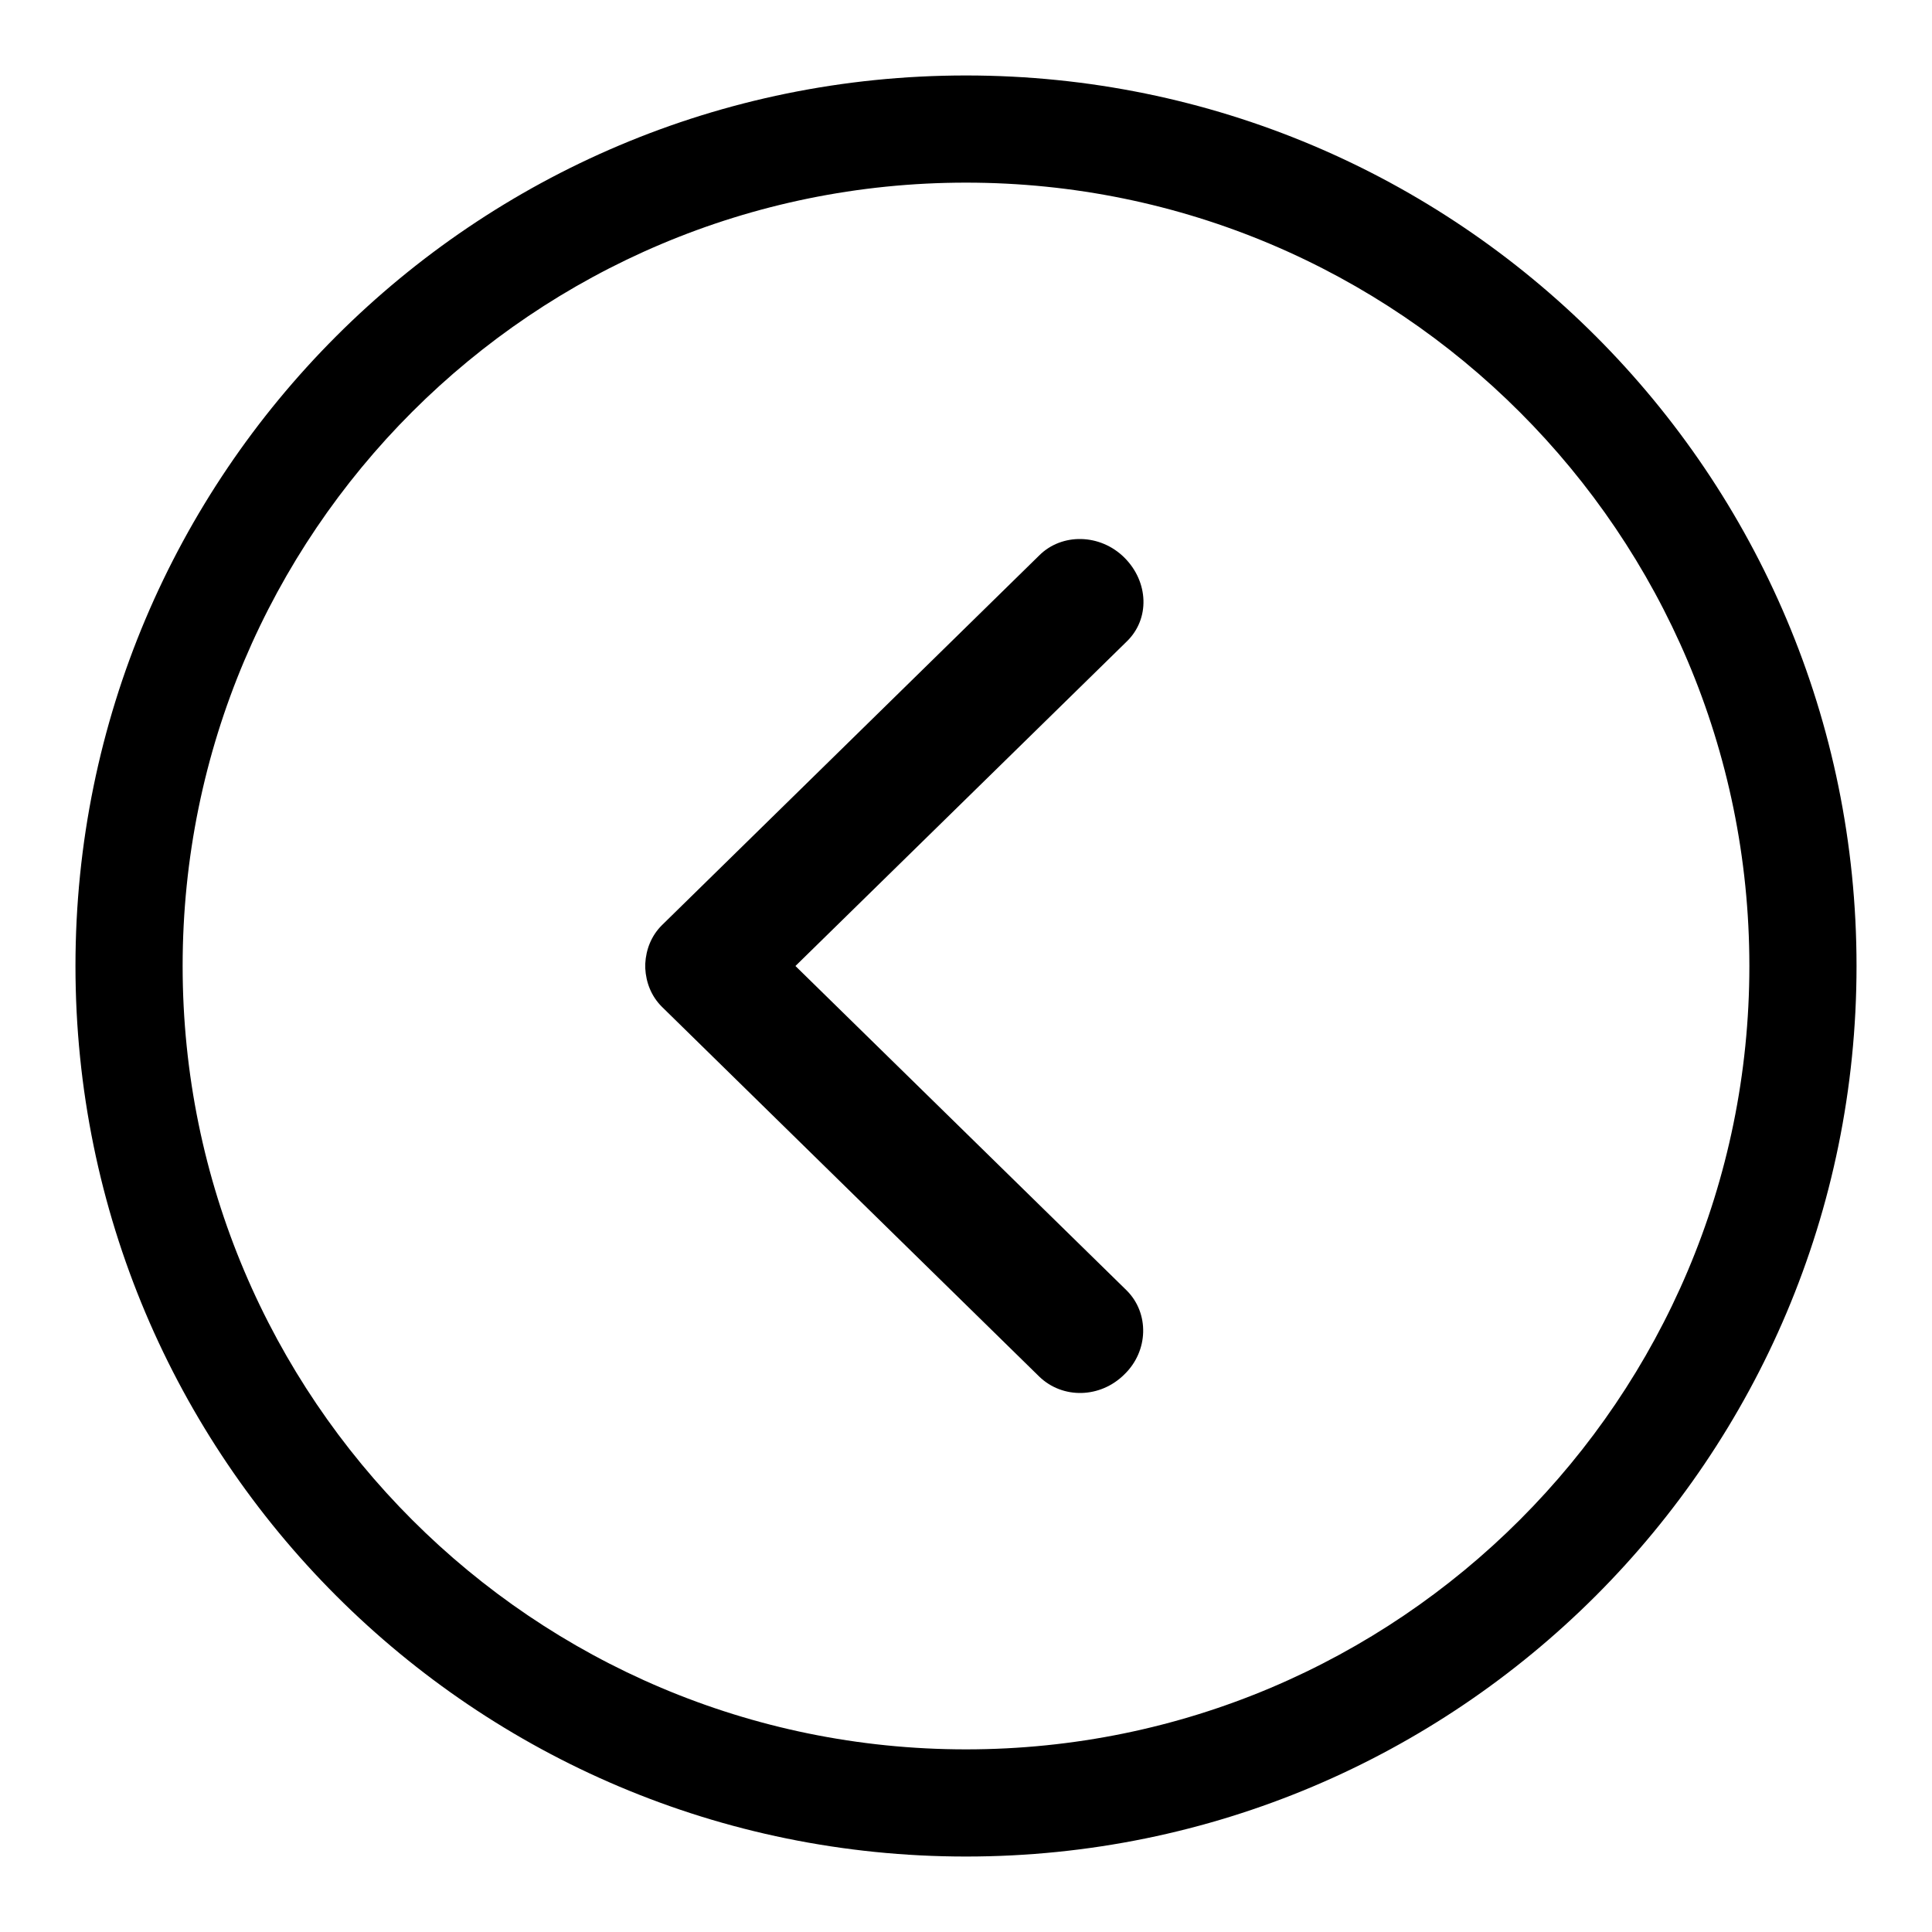 <?xml version="1.0" encoding="utf-8"?>
<!-- Svg Vector Icons : http://www.onlinewebfonts.com/icon -->
<!DOCTYPE svg PUBLIC "-//W3C//DTD SVG 1.1//EN" "http://www.w3.org/Graphics/SVG/1.1/DTD/svg11.dtd">
<svg version="1.1" xmlns="http://www.w3.org/2000/svg" xmlns:xlink="http://www.w3.org/1999/xlink" x="0px" y="0px" viewBox="0 0 256 256" enable-background="new 0 0 256 256" xml:space="preserve">
<g><g><path fill="#000000" d="M128,246c65.2,0,118-52.8,118-118c0-65.2-52.8-118-118-118C62.8,10,10,62.8,10,128C10,193.2,62.8,246,128,246z M128,24.2c57.3,0,103.8,46.5,103.8,103.8c0,57.3-46.5,103.8-103.8,103.8c-57.3,0-103.8-46.5-103.8-103.8C24.2,70.6,70.7,24.2,128,24.2z M87.7,133.4l50,49c3.1,3,8.1,2.9,11.3-0.3c3.2-3.1,3.3-8.1,0.3-11.1l-43.9-43l43.9-43c3.1-3,2.9-7.9-0.3-11.1c-3.2-3.2-8.3-3.3-11.3-0.3l-50,49c-1.4,1.4-2.1,3.2-2.2,5.1c0,0.1,0,0.2,0,0.3s0,0.2,0,0.3C85.6,130.2,86.3,132,87.7,133.4z"/></g></g>
</svg>